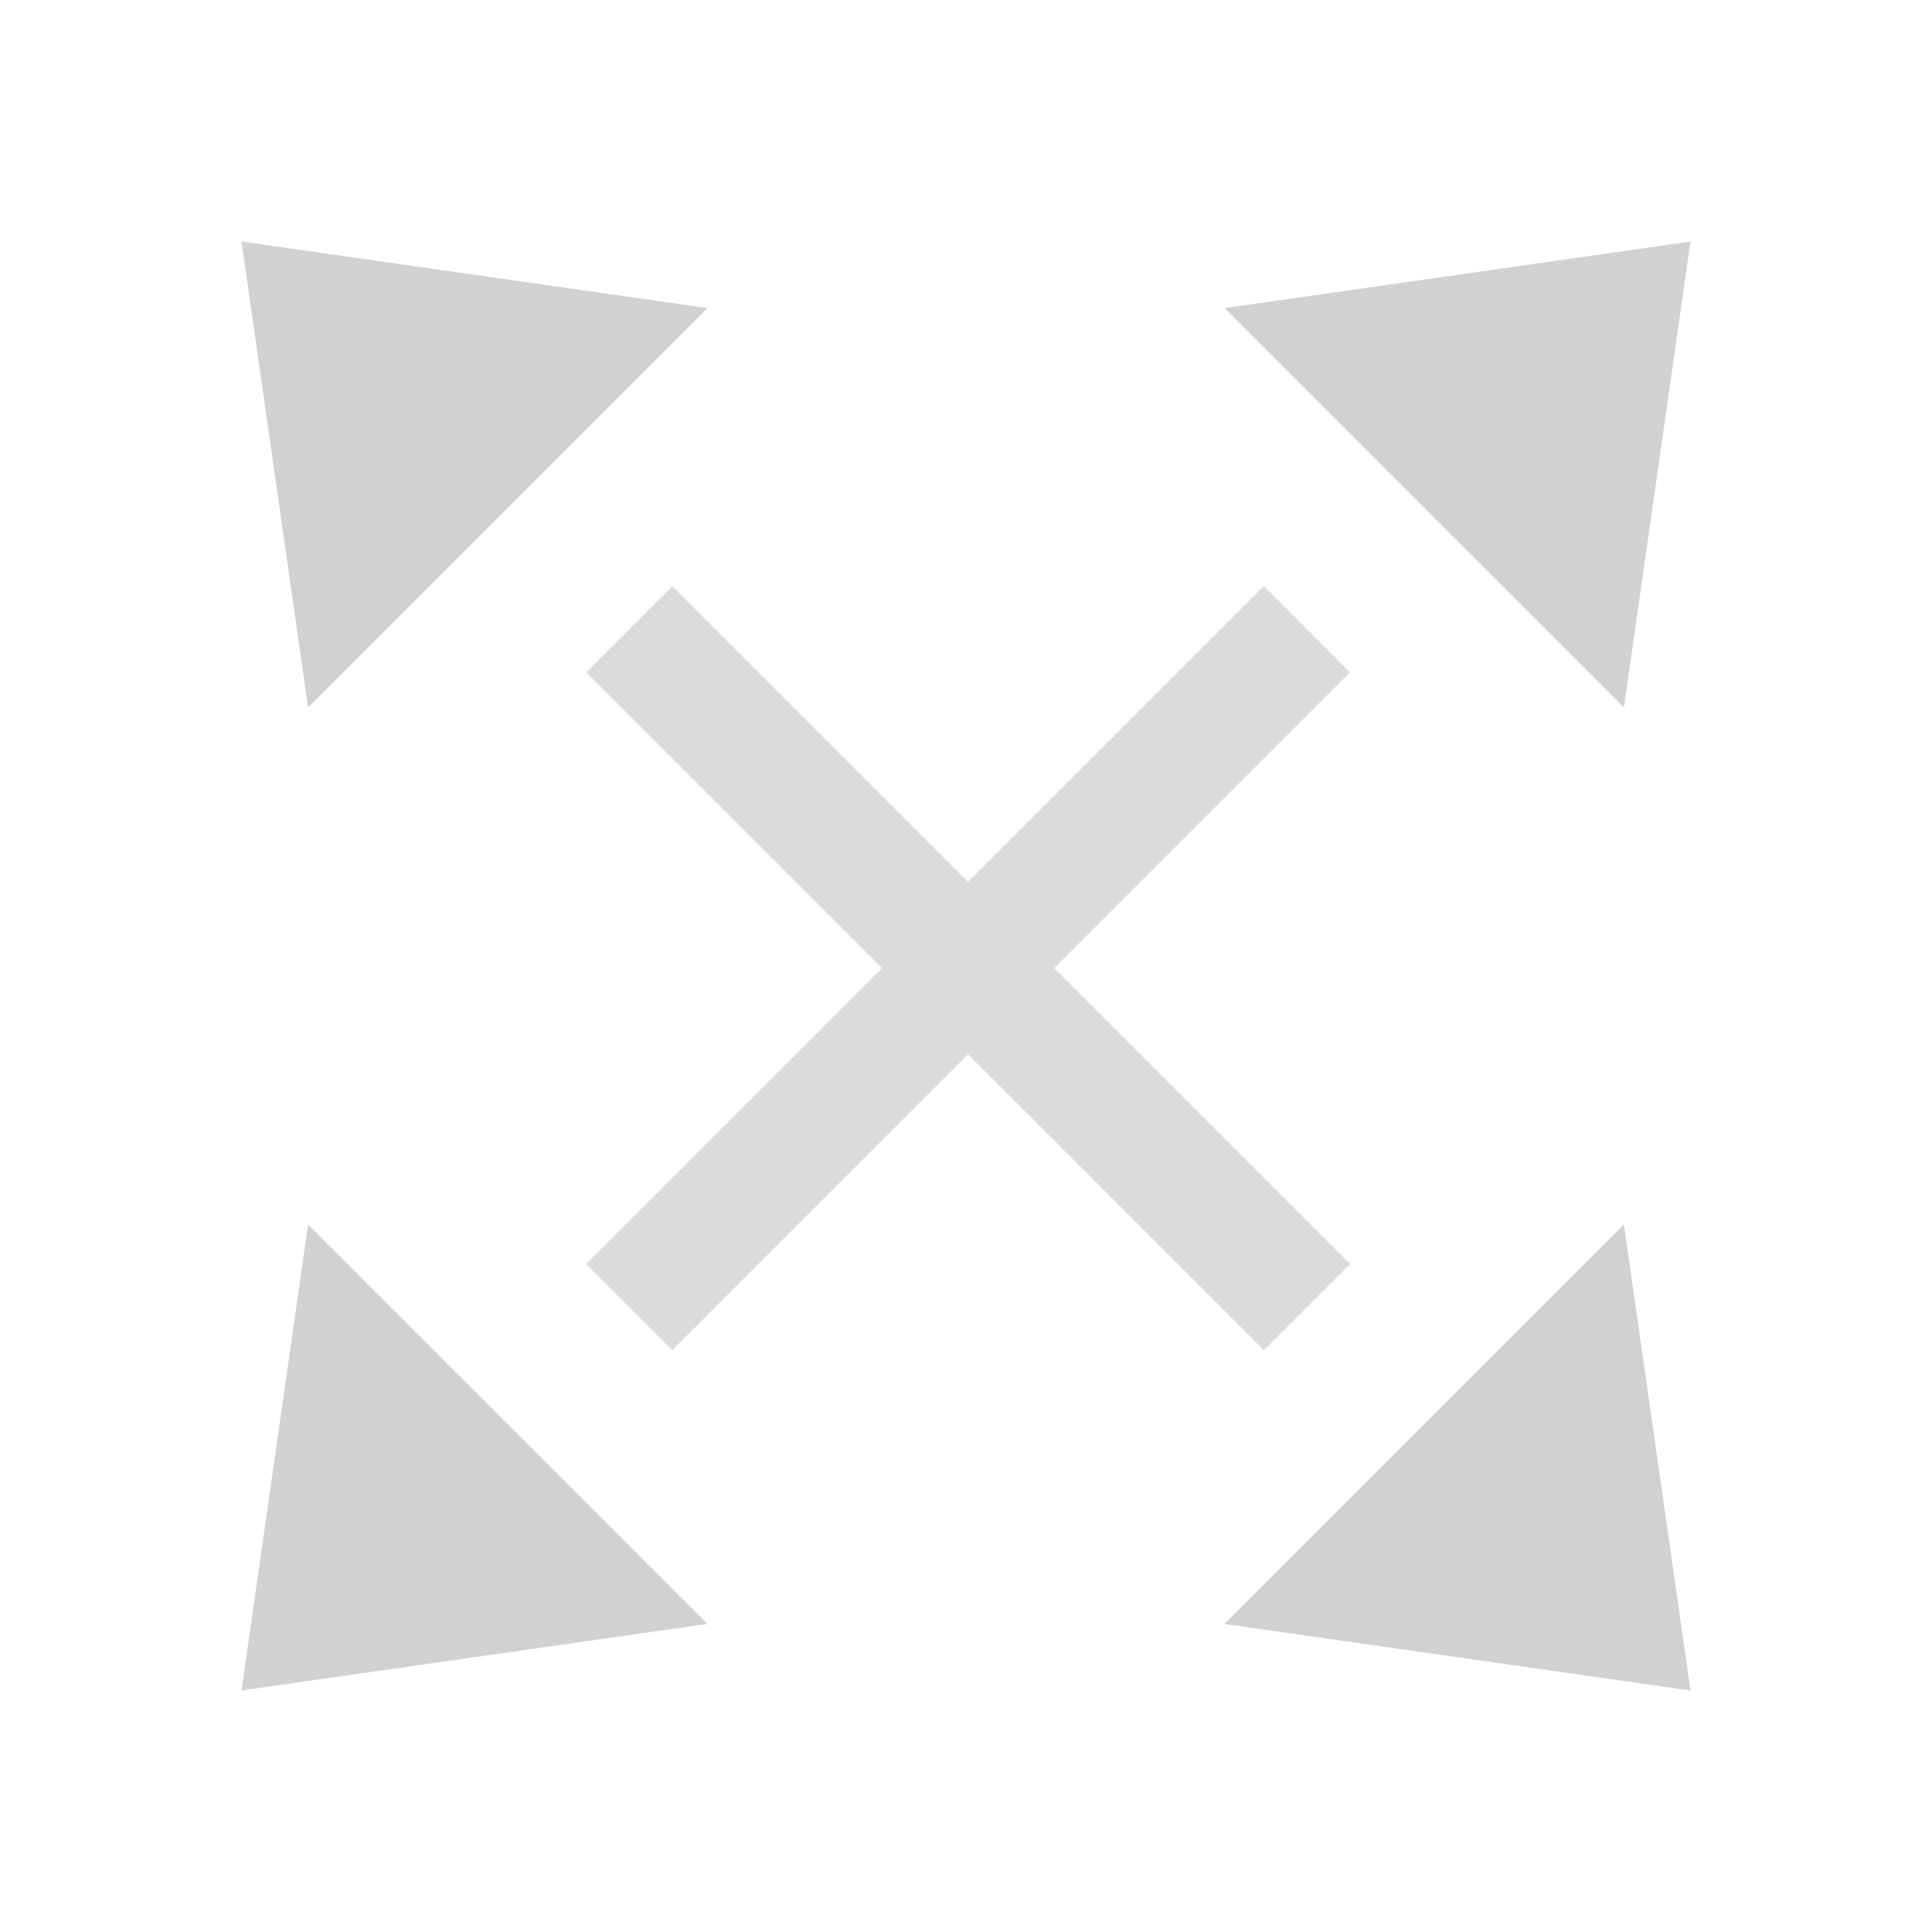 <?xml version="1.0" encoding="UTF-8" standalone="no"?>
<!-- Created with Inkscape (http://www.inkscape.org/) -->

<svg
   width="24px"
   height="24px"
   viewBox="0 0 24 24"
   version="1.1"
   id="SVGRoot"
   xmlns="http://www.w3.org/2000/svg"
   xmlns:svg="http://www.w3.org/2000/svg"
   xmlns:rdf="http://www.w3.org/1999/02/22-rdf-syntax-ns#"
   xmlns:cc="http://creativecommons.org/ns#"
   xmlns:dc="http://purl.org/dc/elements/1.1/">
  <defs
     id="defs815">
    <linearGradient
       id="linearGradient3641">
      <stop
         style="stop-color:#ffffff;stop-opacity:0;"
         offset="0"
         id="stop3643" />
      <stop
         style="stop-color:#ffffff;stop-opacity:1;"
         offset="1"
         id="stop3645" />
    </linearGradient>
  </defs>
  <g
     id="layer1">
    <path
       style="display:inline;opacity:0.9;fill:#cccccc;fill-opacity:1.0;stroke:none;stroke-width:0.035"
       d="M 21,3 15.211,3.827 20.173,8.789 Z"
       id="path2876" />
    <path
       style="display:inline;opacity:0.9;fill:#cccccc;fill-opacity:1.0;stroke:none;stroke-width:0.035"
       d="M 8.789,3.827 3,3 3.827,8.789 Z"
       id="path2866" />
    <path
       style="display:inline;opacity:0.9;fill:#cccccc;fill-opacity:1.0;stroke:none;stroke-width:0.035"
       d="M 20.173,15.211 15.211,20.173 21,21 Z"
       id="path2864" />
    <path
       style="display:inline;opacity:0.9;fill:#cccccc;fill-opacity:1.0;stroke:none;stroke-width:0.035"
       d="M 3.827,15.211 3,21 8.789,20.173 Z"
       id="path2893" />
    <path
       style="color:#000000;font-style:normal;font-variant:normal;font-weight:normal;font-stretch:normal;font-size:medium;line-height:normal;font-family:'Bitstream Vera Sans';-inkscape-font-specification:'Bitstream Vera Sans';text-indent:0;text-align:start;text-decoration:none;text-decoration-line:none;letter-spacing:normal;word-spacing:normal;text-transform:none;writing-mode:lr-tb;direction:ltr;text-anchor:start;display:inline;overflow:visible;visibility:visible;opacity:0.7;fill:#cccccc;fill-opacity:1.0;stroke:none;stroke-width:1.386;marker:none;enable-background:accumulate"
       d="m 8.352,7.282 -1.07,1.07 3.675,3.675 -3.675,3.675 1.07,1.07 3.674,-3.675 3.675,3.675 1.069,-1.07 -3.674,-3.675 3.674,-3.675 -1.069,-1.07 -3.675,3.675 z"
       id="path4083" />
  </g>
</svg>
